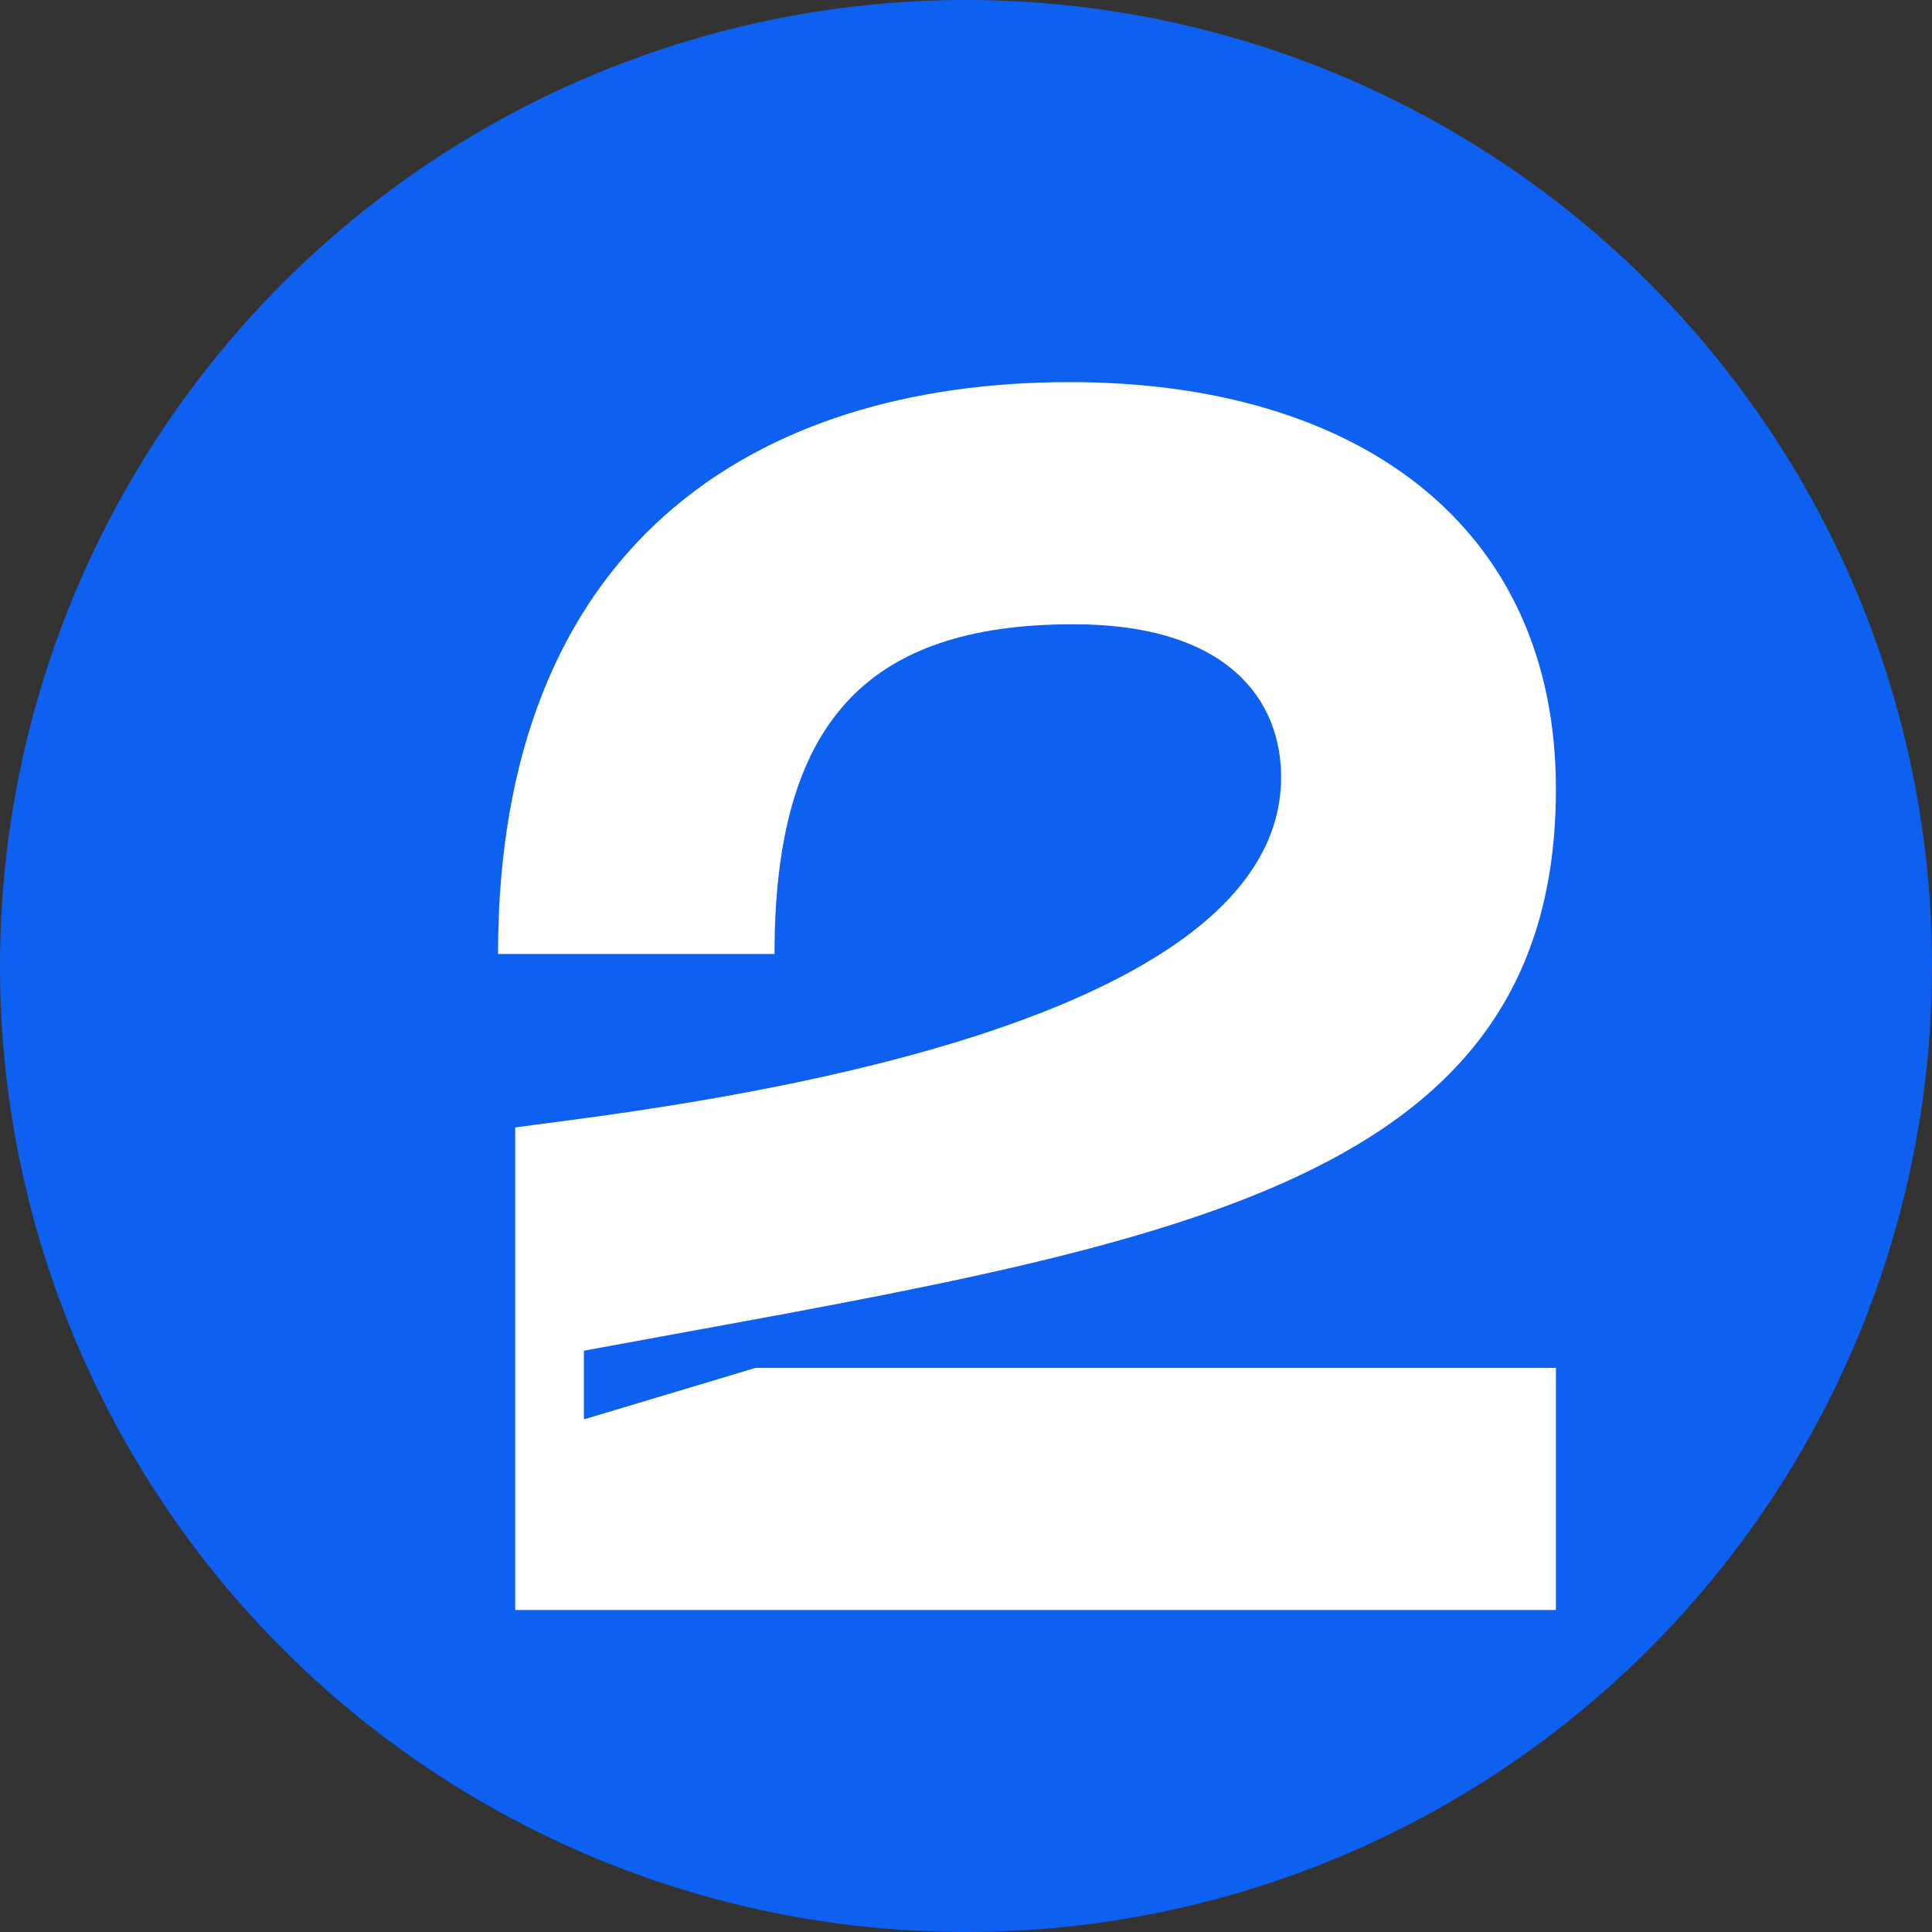 <?xml version="1.0" encoding="UTF-8"?> <svg xmlns="http://www.w3.org/2000/svg" width="18" height="18" viewBox="0 0 18 18" fill="none"><rect x="0" y="0" width="18" height="18" fill="#333333" stroke="none"/> <circle cx="9" cy="9" r="9" fill="#0E61F0"></circle> <path d="M7.216 8.888H4.64C4.64 5.096 7.008 3.56 9.968 3.56C12.64 3.56 14.496 4.888 14.496 7.352C14.496 11.144 10.72 11.608 5.44 12.584V13.224L7.04 12.744H14.496V15H4.8V10.504C5.952 10.344 11.936 9.72 11.936 7.24C11.936 6.536 11.456 5.816 10 5.816C8.064 5.816 7.216 6.744 7.216 8.888Z" fill="white"></path> </svg> 